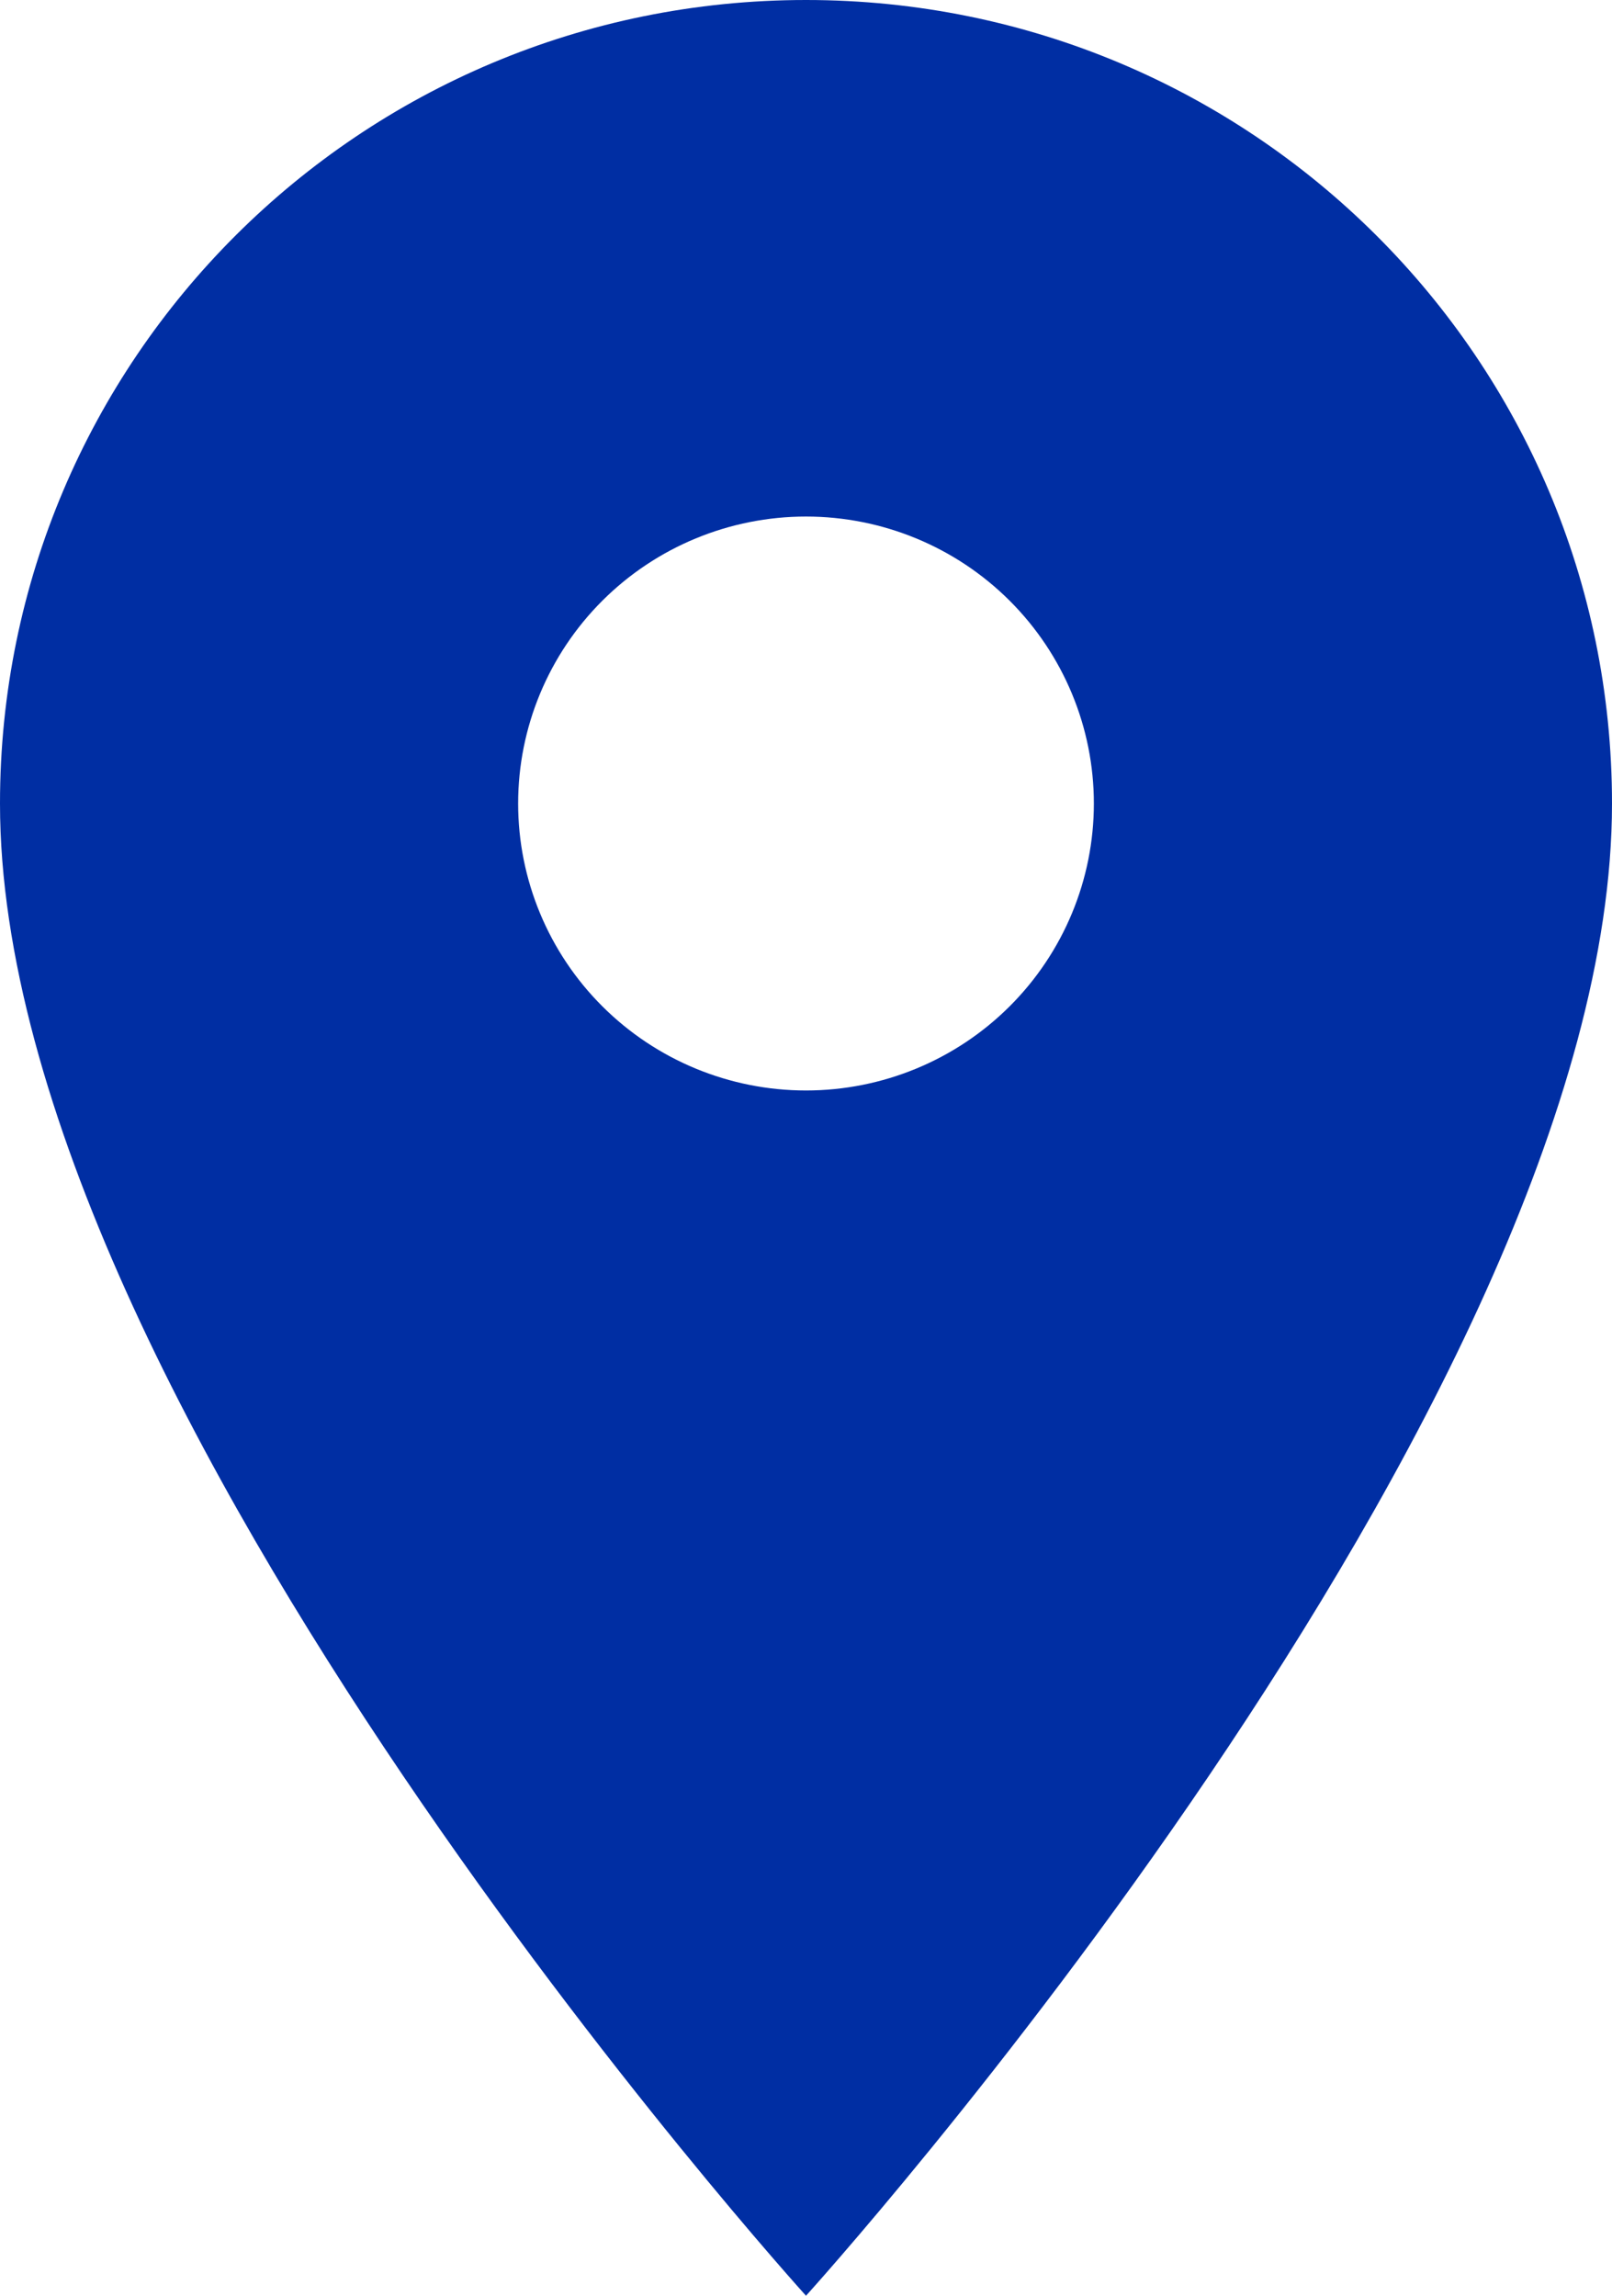 <svg width="33" height="47" viewBox="0 0 33 47" fill="none" xmlns="http://www.w3.org/2000/svg">
<path d="M16.5 0C7.378 0 0 7.356 0 16.45C0 28.788 16.5 47 16.5 47C16.5 47 33 28.788 33 16.45C33 7.356 25.622 0 16.5 0ZM16.5 22.325C14.937 22.325 13.438 21.706 12.333 20.604C11.228 19.503 10.607 18.008 10.607 16.45C10.607 14.892 11.228 13.398 12.333 12.296C13.438 11.194 14.937 10.575 16.5 10.575C18.063 10.575 19.562 11.194 20.667 12.296C21.772 13.398 22.393 14.892 22.393 16.45C22.393 18.008 21.772 19.503 20.667 20.604C19.562 21.706 18.063 22.325 16.5 22.325Z" fill="#002EA3"/>
</svg>
